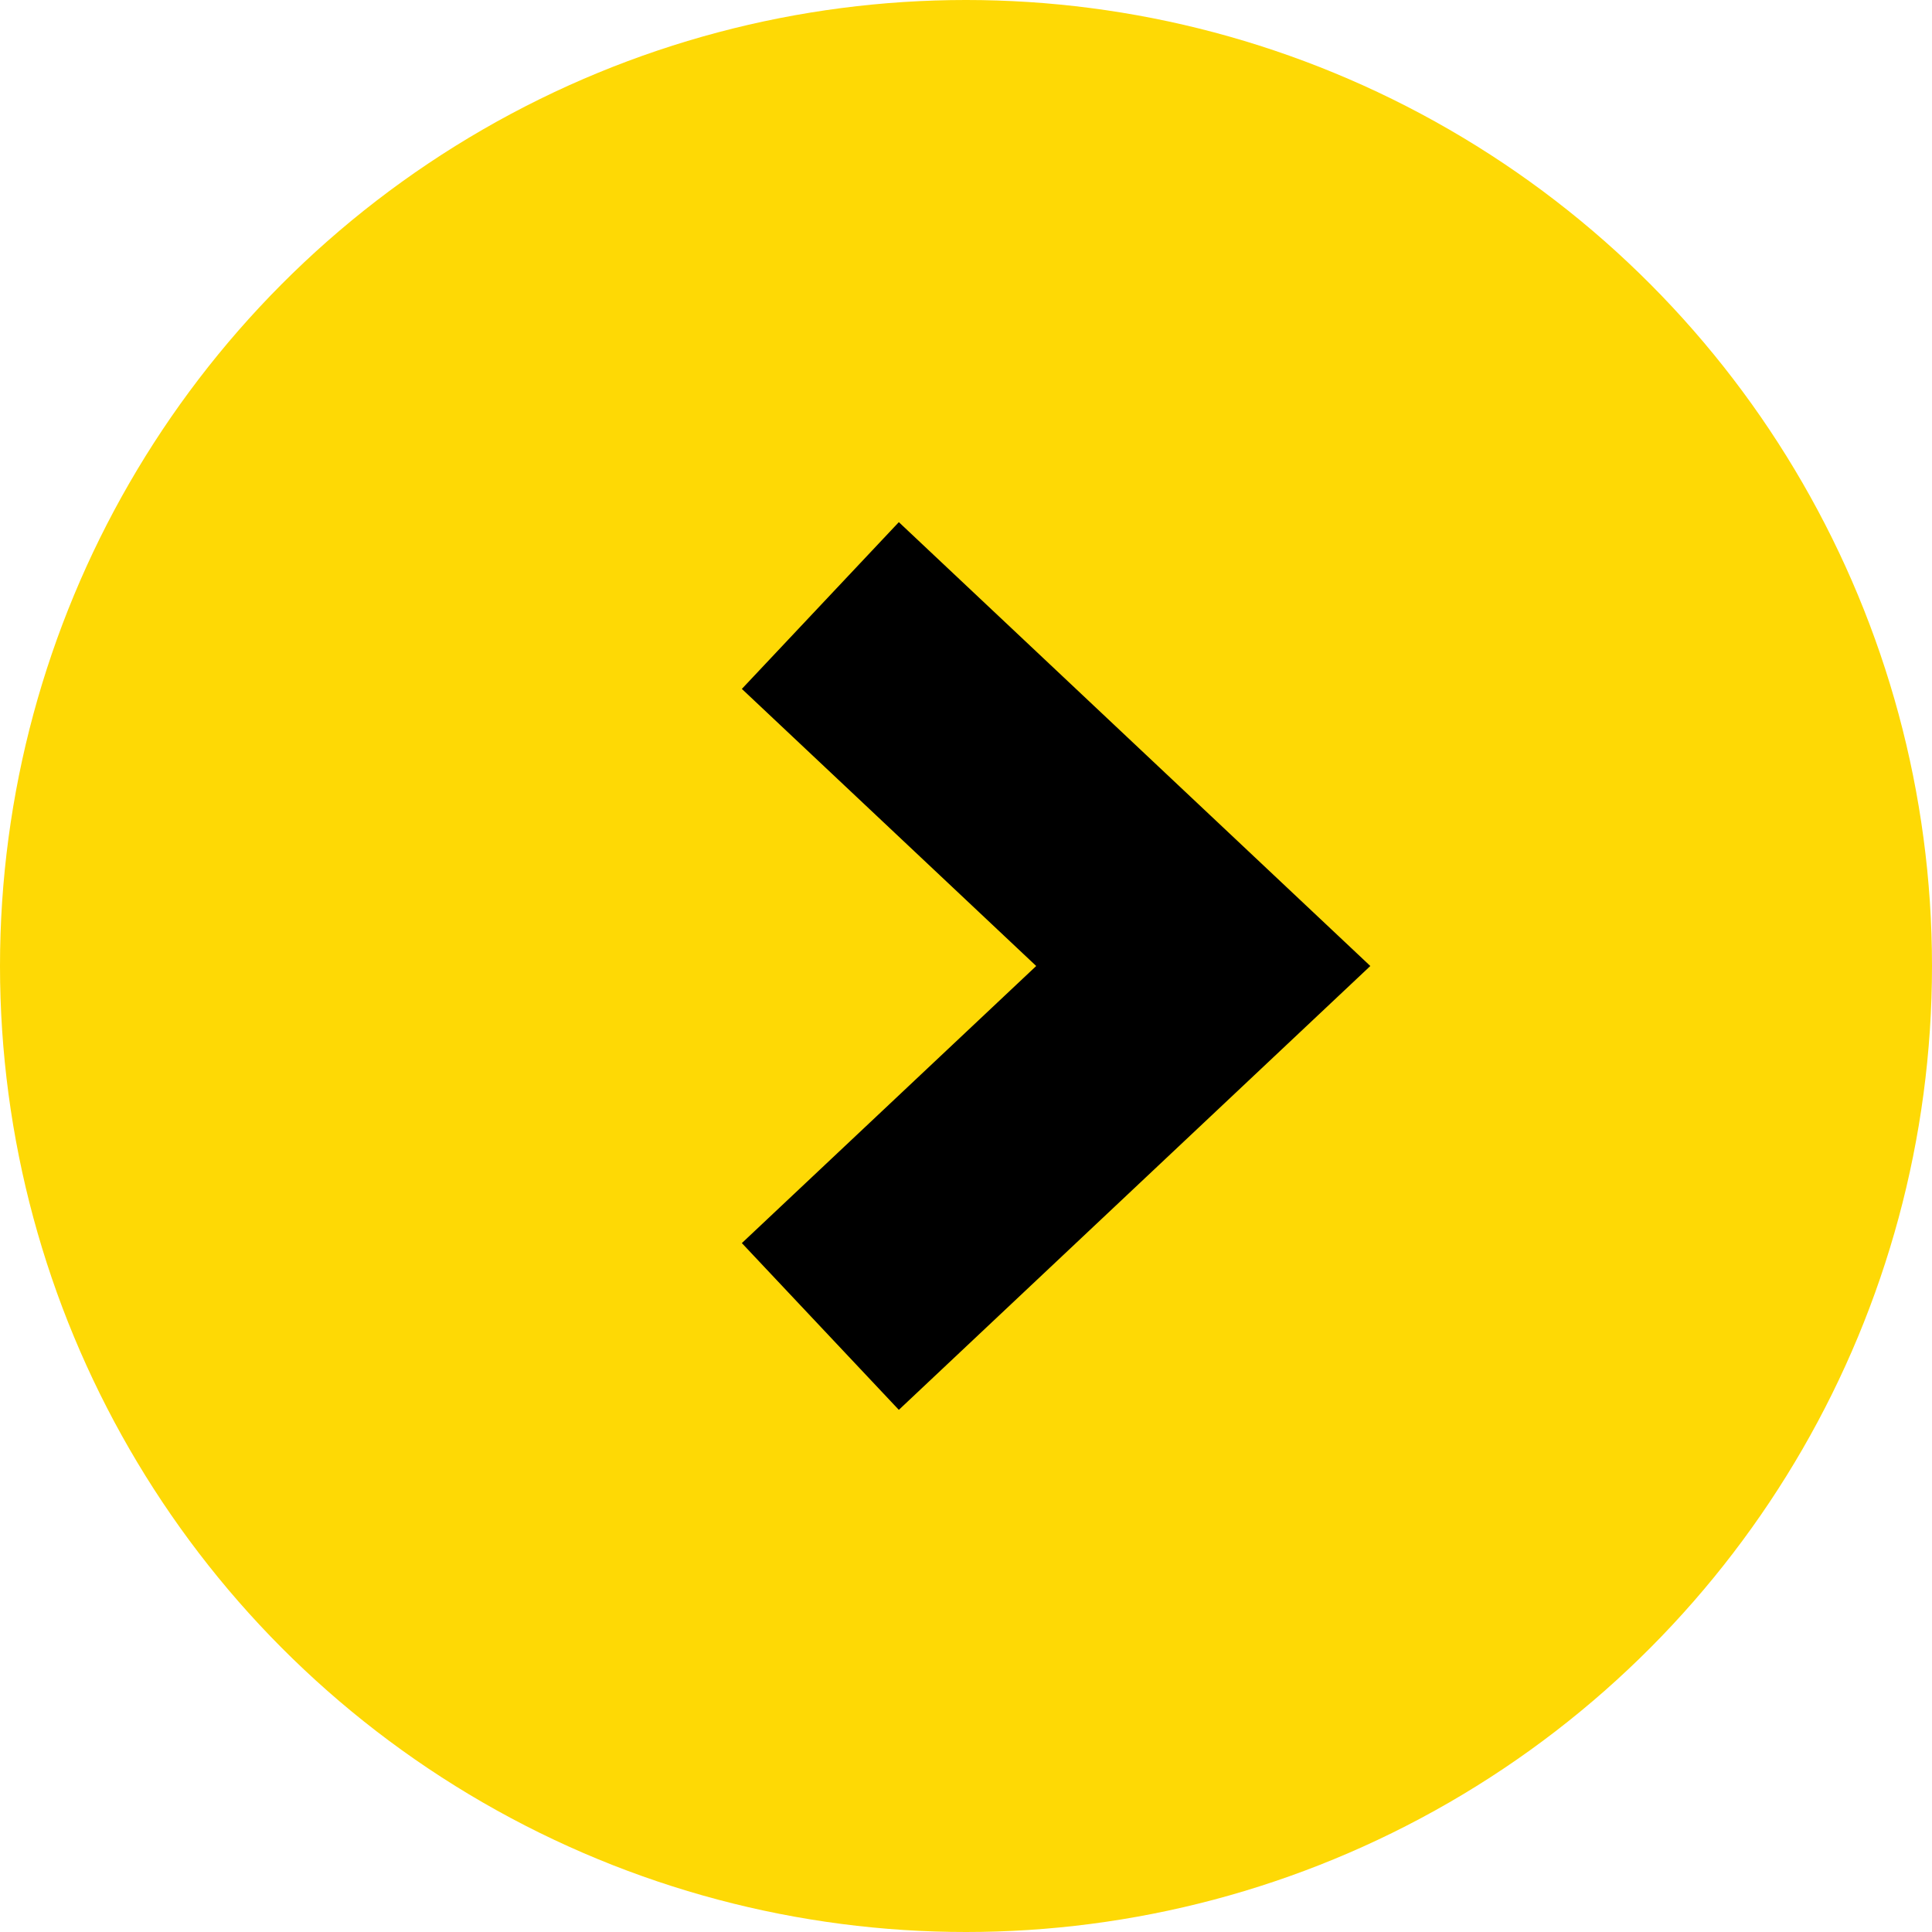 <svg xmlns="http://www.w3.org/2000/svg" id="Capa_2" viewBox="0 0 42.18 42.18"><defs><style>      .cls-1 {        fill: #fed905;      }      .cls-2 {        fill: none;        stroke: #000;        stroke-width: 5px;      }    </style></defs><g id="Capa_2-2" data-name="Capa_2"><g id="Capa_2-2"><g id="Capa_1-2"><g><circle class="cls-1" cx="21.09" cy="21.09" r="21.09"></circle><path class="cls-2" d="M17.91,28.96l8.36-7.87-8.36-7.87"></path></g></g></g></g></svg>